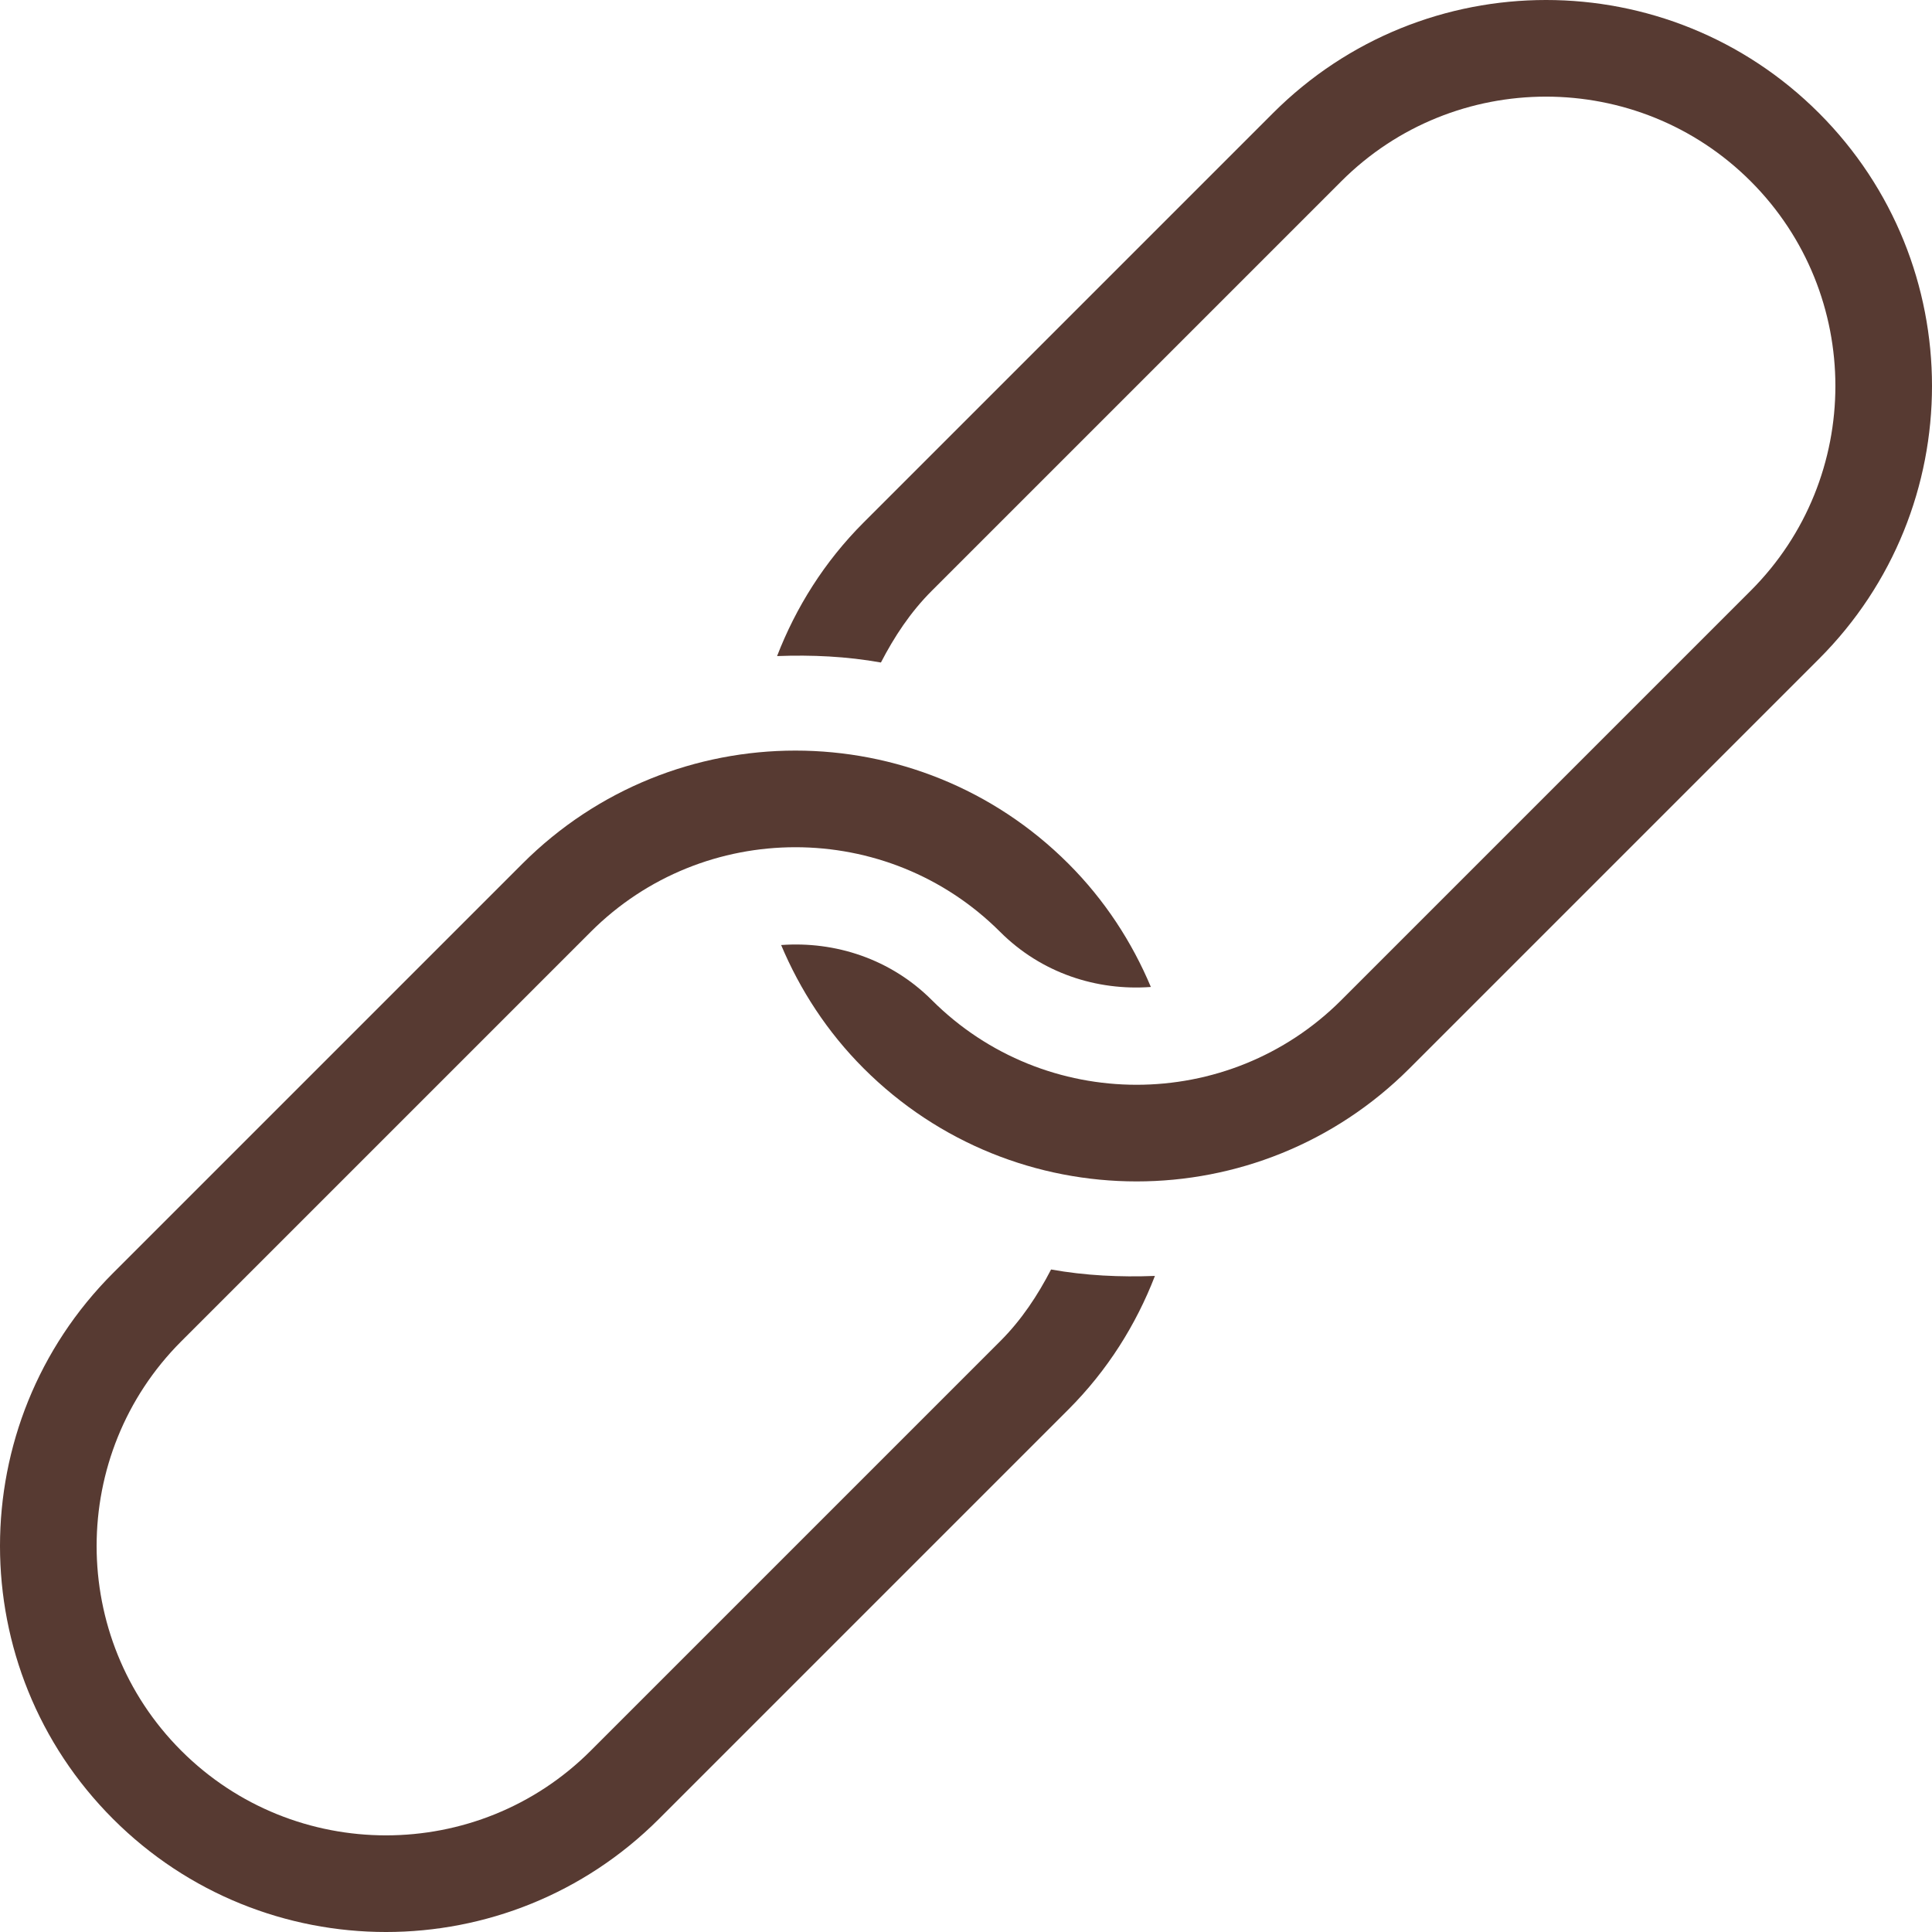 <?xml version="1.0" encoding="iso-8859-1"?>
<!-- Uploaded to: SVG Repo, www.svgrepo.com, Generator: SVG Repo Mixer Tools -->
<svg height="800px" width="800px" version="1.1" id="Layer_1" xmlns="http://www.w3.org/2000/svg" xmlns:xlink="http://www.w3.org/1999/xlink" 
	 viewBox="0 0 511.996 511.996" xml:space="preserve">
<g>
	<path style="fill:#573A32;" d="M337.372,29.958L228.87,138.46c-10.402,10.402-17.954,22.519-22.938,35.405
		c9.216-0.35,18.423,0.077,27.52,1.707c3.524-6.801,7.791-13.329,13.5-19.029L355.454,48.041c29.909-29.909,78.583-29.909,108.501,0
		c29.918,29.918,29.918,78.583,0,108.501L355.454,265.043c-29.909,29.909-78.583,29.909-108.501,0
		c-10.94-10.94-25.617-15.65-39.945-14.601c4.992,11.861,12.203,23.023,21.862,32.683c39.945,39.945,104.713,39.953,144.666,0
		l108.501-108.501c39.945-39.945,39.945-104.721,0-144.666S377.325-9.986,337.372,29.958z"/>
	<path style="fill:#573A32;" d="M156.542,246.953c29.909-29.909,78.583-29.909,108.501,0c10.94,10.94,25.617,15.659,39.945,14.601
		c-4.983-11.861-12.203-23.023-21.862-32.683c-39.953-39.945-104.713-39.945-144.666,0L29.958,337.372
		c-39.945,39.945-39.945,104.713,0,144.666c39.945,39.945,104.713,39.945,144.666,0l108.501-108.501
		c10.402-10.402,17.954-22.519,22.938-35.405c-9.216,0.35-18.423-0.077-27.52-1.707c-3.524,6.81-7.791,13.329-13.5,19.029
		L156.542,463.955c-29.909,29.909-78.583,29.909-108.501,0c-29.918-29.909-29.909-78.583,0-108.501L156.542,246.953z"/>
</g>
</svg>